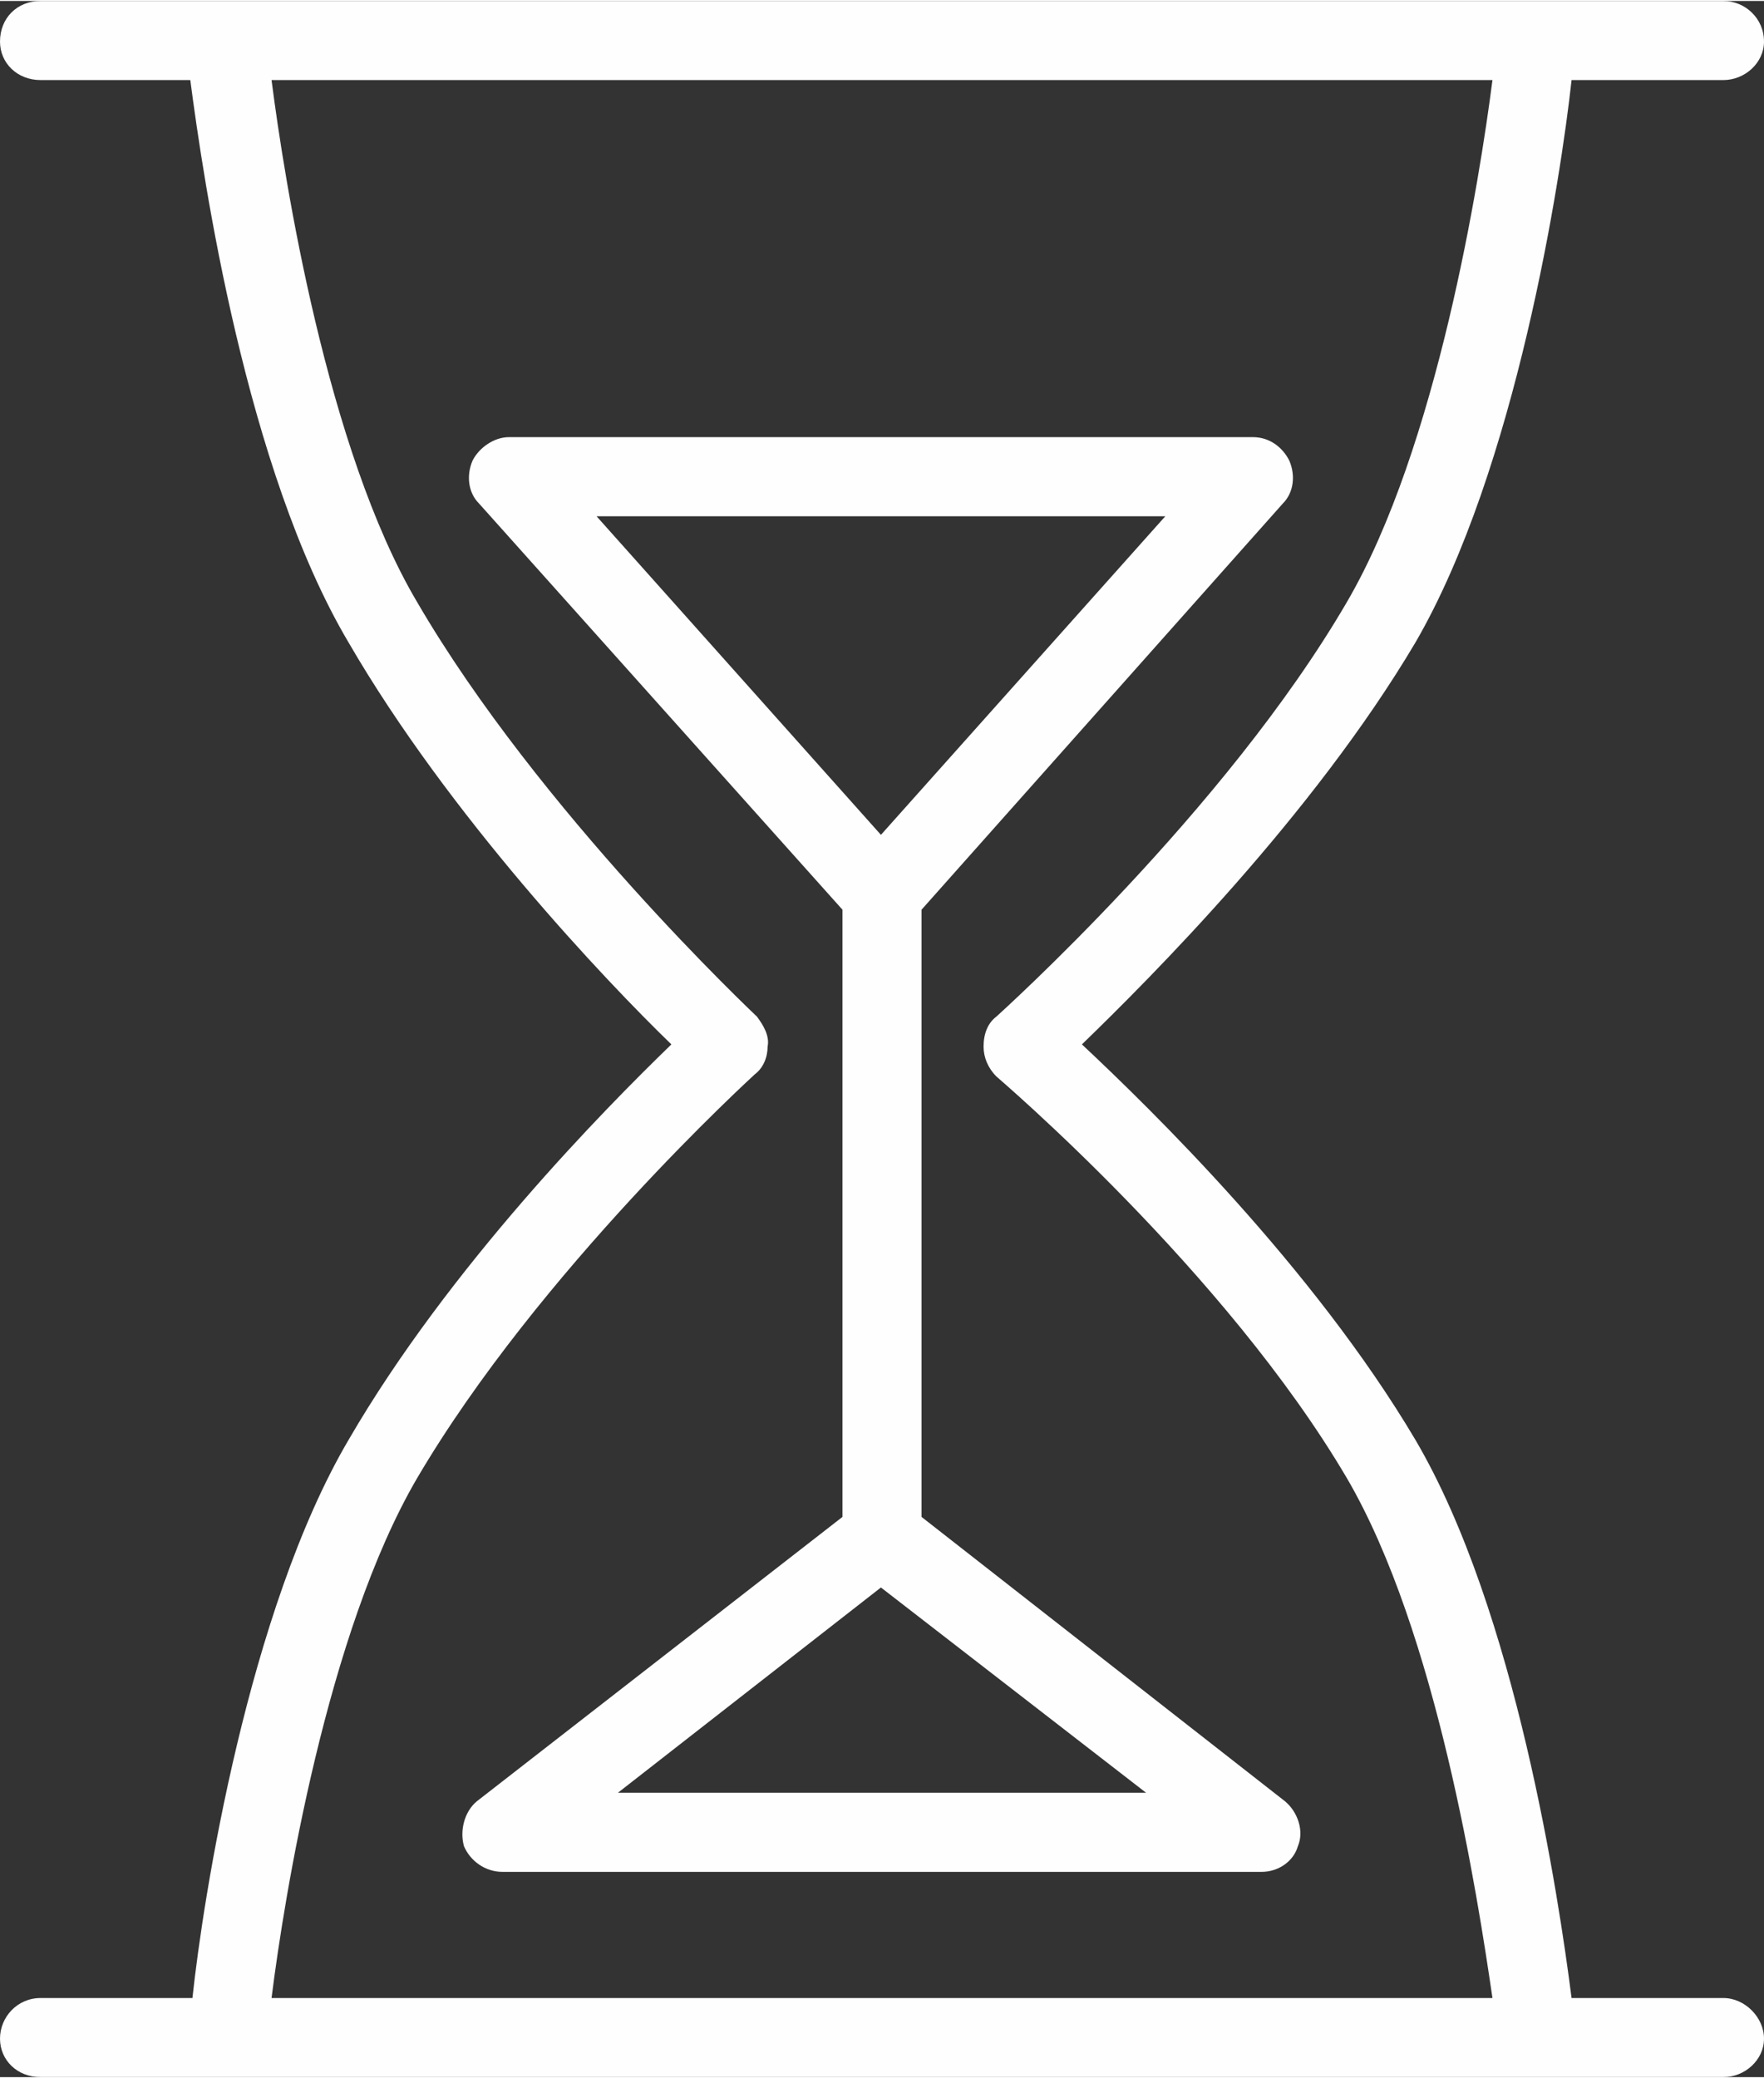 <?xml version="1.0" encoding="UTF-8"?> <!-- Creator: CorelDRAW X8 --> <svg xmlns="http://www.w3.org/2000/svg" xmlns:xlink="http://www.w3.org/1999/xlink" xml:space="preserve" width="141.263mm" height="166.415mm" style="shape-rendering:geometricPrecision; text-rendering:geometricPrecision; image-rendering:optimizeQuality; fill-rule:evenodd; clip-rule:evenodd" viewBox="0 0 825 971"><rect x="0" y="0" width="825" height="971" fill="#333333" stroke="none"/> <defs> <style type="text/css"> <![CDATA[ .fil0 {fill:#FEFEFE} ]]> </style> </defs> <g id="Слой_x0020_1">  <g id="_815582224"> <g> <path class="fil0" d="M806 934l-71 0c-6,-47 -26,-181 -73,-261 -48,-81 -124,-155 -156,-185 32,-31 108,-107 156,-188 47,-81 68,-217 73,-263l71 0c10,0 19,-8 19,-18 0,-11 -9,-19 -19,-19l-787 0c-11,0 -19,8 -19,19 0,10 8,18 19,18l70 0c6,46 26,182 74,263 47,81 120,158 151,188 -31,30 -104,104 -151,185 -47,80 -68,214 -73,261l-71 0c-11,0 -19,9 -19,19 0,10 8,18 19,18l87 0c0,0 0,0 0,0 0,0 0,0 0,0l700 0c10,0 19,-8 19,-18 0,-10 -9,-19 -19,-19zm-611 -243c57,-97 157,-188 158,-189 4,-3 6,-8 6,-13 1,-5 -2,-10 -5,-14 -1,-1 -102,-96 -159,-194 -42,-71 -62,-197 -68,-244l571 0c-6,47 -26,172 -68,244 -57,98 -163,193 -164,194 -4,3 -6,8 -6,14 0,5 2,10 6,14 1,1 107,91 164,188 42,72 61,195 68,243l-571 0c6,-48 26,-171 68,-243z"></path> <path class="fil0" d="M431 709l0 -284 169 -190c5,-5 6,-13 3,-20 -3,-6 -9,-11 -17,-11l-348 0c-7,0 -14,5 -17,11 -3,7 -2,15 3,20l170 190 0 284 -171 133c-6,5 -8,14 -6,21 3,7 10,12 18,12l355 0c8,0 15,-5 17,-12 3,-7 0,-16 -6,-21l-170 -133zm114 -468l-133 149 -133 -149 266 0zm-256 597l123 -96 124 96 -247 0z"></path> </g> </g> </g> </svg> 